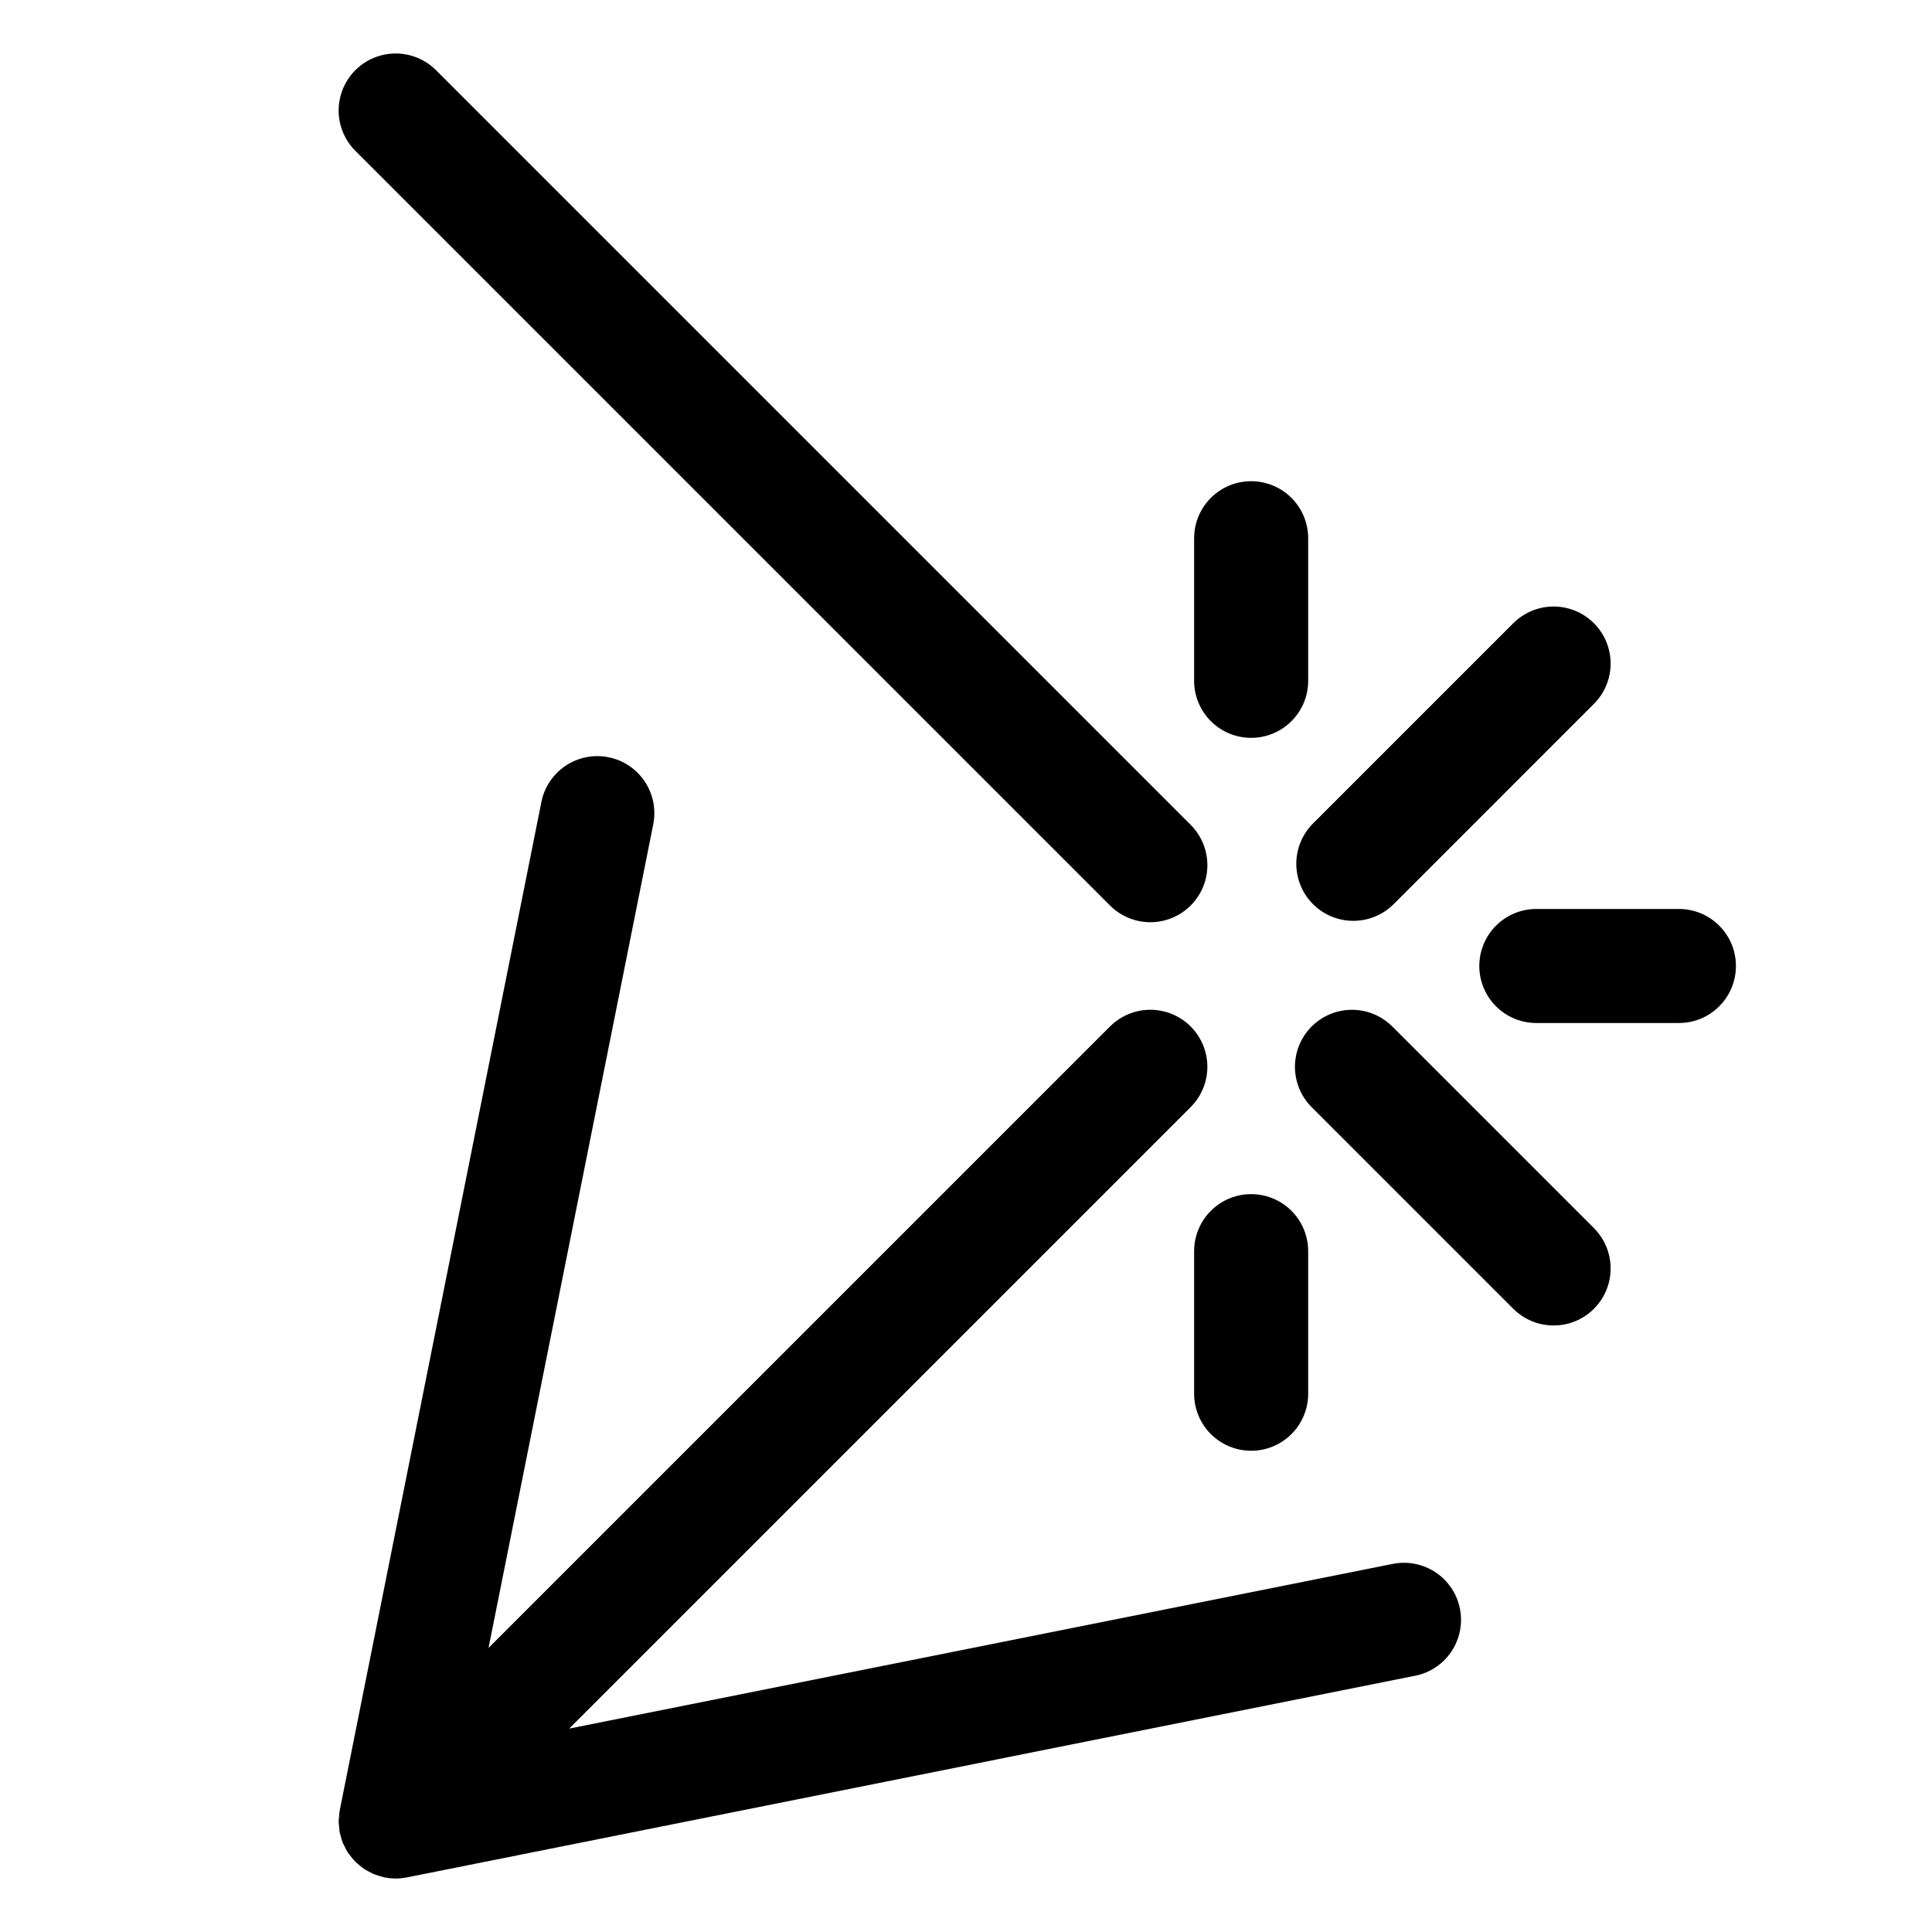 <?xml version="1.0" encoding="UTF-8"?>
<!-- Uploaded to: ICON Repo, www.iconrepo.com, Generator: ICON Repo Mixer Tools -->
<svg fill="#000000" width="800px" height="800px" version="1.1" viewBox="144 144 512 512" xmlns="http://www.w3.org/2000/svg">
 <path d="m238.17 183.97c-3.816-3.816-5.309-9.379-3.91-14.598 1.398-5.215 5.473-9.289 10.688-10.684 5.215-1.398 10.777 0.094 14.598 3.91l200 200c3.816 3.816 5.309 9.383 3.91 14.598-1.398 5.215-5.473 9.289-10.688 10.688-5.215 1.398-10.777-0.094-14.598-3.914zm274.91 374.48-218.24 43.648 164.7-164.7c3.816-3.816 5.309-9.383 3.91-14.598-1.398-5.215-5.473-9.289-10.688-10.688-5.215-1.395-10.777 0.094-14.598 3.914l-164.7 164.7 43.648-218.24c0.793-3.934-0.012-8.023-2.234-11.363s-5.684-5.66-9.617-6.449c-3.938-0.785-8.023 0.023-11.359 2.254-3.336 2.227-5.652 5.691-6.434 9.629l-53.414 267.09-0.012 0.055-0.008 0.043-0.004 0.035v0.004c-0.078 0.496-0.129 1-0.152 1.504-0.043 0.465-0.133 0.922-0.133 1.398v0.051c0 0.473 0.09 0.93 0.133 1.398 0.023 0.504 0.074 1.004 0.152 1.504l0.004 0.035 0.008 0.023c0.047 0.23 0.141 0.445 0.199 0.676l-0.004-0.004c0.152 0.668 0.352 1.324 0.59 1.961l0.059 0.145c0.098 0.23 0.234 0.438 0.34 0.664h0.004c0.266 0.586 0.566 1.152 0.902 1.699 0.047 0.074 0.082 0.152 0.133 0.227 0.133 0.203 0.309 0.371 0.453 0.566v0.004c0.352 0.488 0.734 0.957 1.141 1.398 0.102 0.109 0.188 0.238 0.293 0.344l0.016 0.02c0.117 0.117 0.25 0.191 0.371 0.301l0.098 0.082c0.402 0.379 0.828 0.73 1.27 1.059 0.191 0.141 0.359 0.301 0.555 0.434 0.16 0.109 0.336 0.184 0.5 0.285 0.445 0.266 0.902 0.512 1.371 0.734 0.25 0.121 0.477 0.27 0.734 0.375 0.125 0.051 0.254 0.09 0.383 0.137 0.609 0.223 1.23 0.406 1.859 0.551 0.199 0.047 0.379 0.137 0.582 0.18l0.035 0.004 0.156 0.023c0.91 0.172 1.832 0.262 2.758 0.266h0.031c0.926-0.004 1.852-0.094 2.758-0.266l0.156-0.023 0.035-0.004 267.19-53.438c3.934-0.781 7.398-3.094 9.629-6.43 2.227-3.34 3.039-7.426 2.25-11.359-0.785-3.938-3.106-7.398-6.445-9.621-3.344-2.223-7.43-3.027-11.363-2.234zm75.848-173.57h-37.785c-5.398 0-10.391 2.883-13.09 7.559-2.699 4.676-2.699 10.438 0 15.113 2.699 4.676 7.691 7.559 13.09 7.559h37.785c5.402 0 10.391-2.883 13.09-7.559 2.699-4.676 2.699-10.438 0-15.113-2.699-4.676-7.688-7.559-13.09-7.559zm-113.36-45.34c4.008 0 7.852-1.594 10.688-4.43 2.832-2.832 4.426-6.676 4.426-10.688v-37.785c0-5.398-2.879-10.391-7.555-13.09-4.68-2.699-10.441-2.699-15.117 0s-7.555 7.691-7.555 13.09v37.785c0 4.012 1.59 7.856 4.426 10.688 2.836 2.836 6.68 4.43 10.688 4.43zm-15.113 136.03v37.785c0 5.398 2.879 10.391 7.555 13.09 4.676 2.699 10.438 2.699 15.117 0 4.676-2.699 7.555-7.691 7.555-13.09v-37.785c0-5.398-2.879-10.391-7.555-13.09-4.68-2.699-10.441-2.699-15.117 0s-7.555 7.691-7.555 13.09zm31.508-91.965c2.832 2.836 6.676 4.426 10.684 4.426 4.008 0 7.856-1.59 10.688-4.426l53.07-53.074c3.82-3.816 5.312-9.383 3.914-14.598-1.398-5.215-5.473-9.289-10.688-10.684-5.215-1.398-10.781 0.094-14.598 3.91l-53.07 53.074c-2.836 2.832-4.43 6.676-4.43 10.684 0 4.008 1.594 7.852 4.43 10.688zm21.012 32.426h-0.004c-3.816-3.82-9.379-5.309-14.598-3.914-5.215 1.398-9.289 5.473-10.684 10.688-1.398 5.215 0.094 10.781 3.91 14.598l53.438 53.438c3.816 3.816 9.383 5.309 14.598 3.91 5.215-1.398 9.289-5.469 10.684-10.688 1.398-5.215-0.094-10.777-3.91-14.598z"/>
</svg>